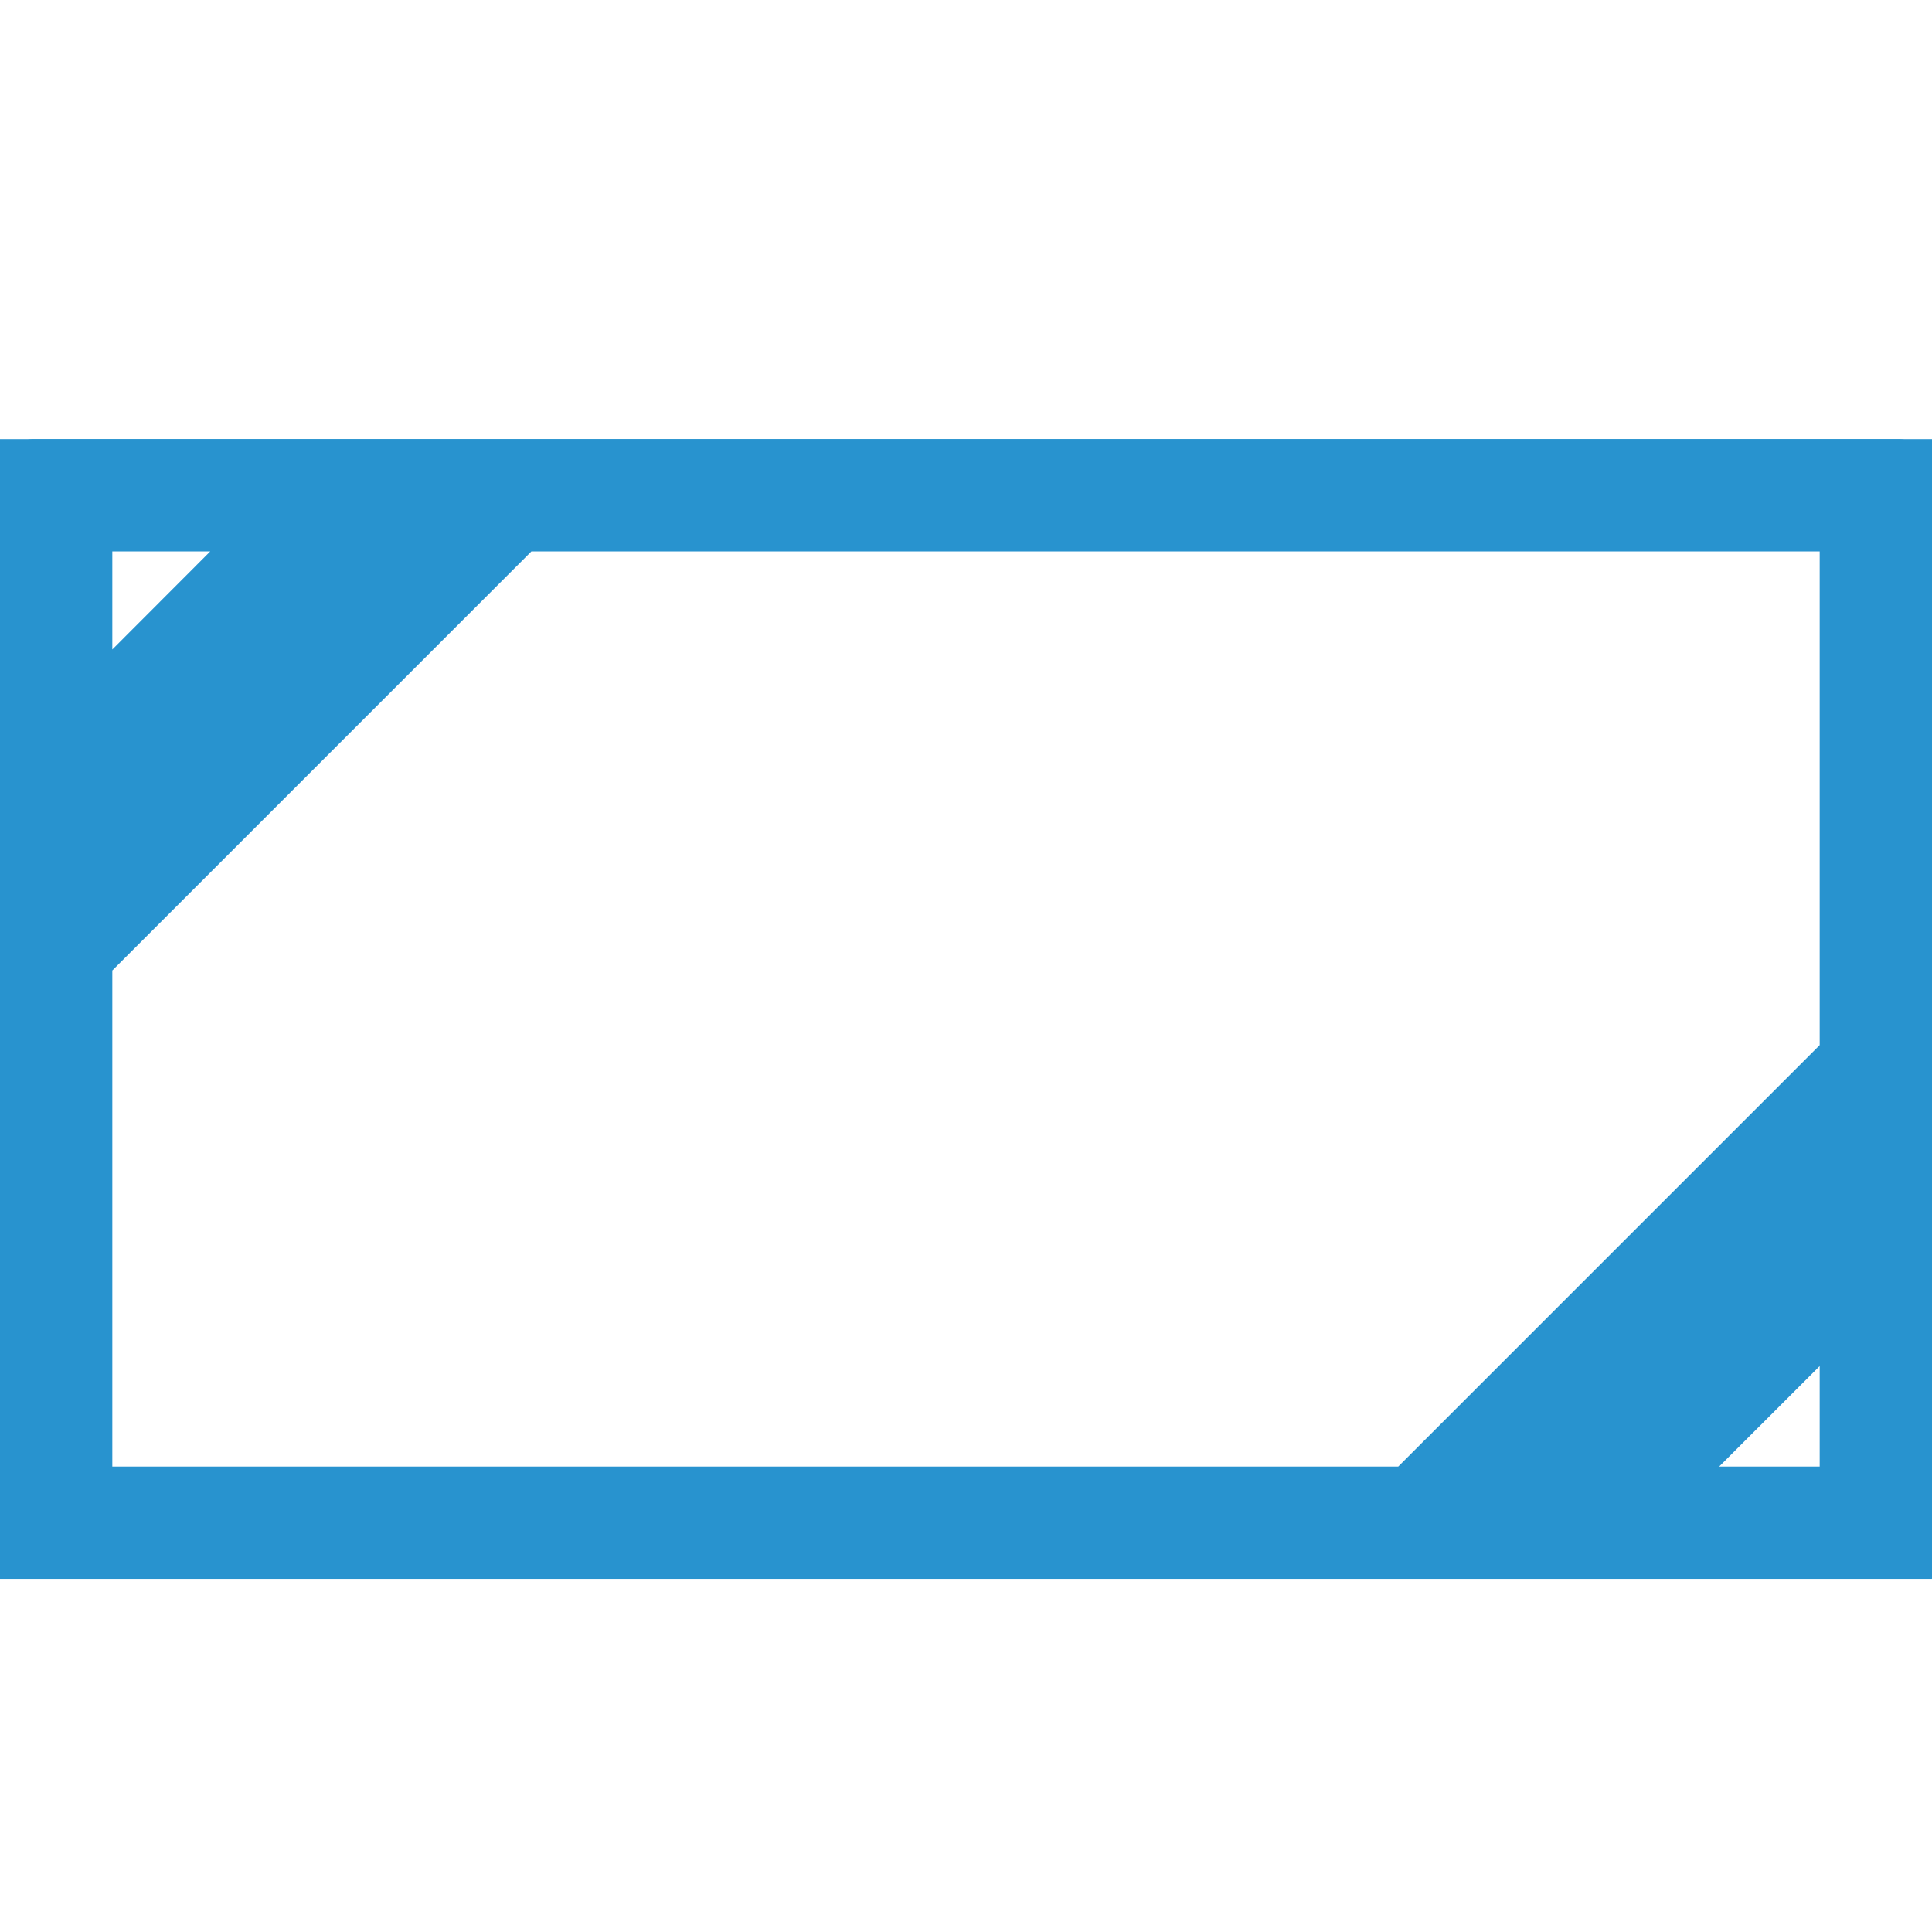 <svg xmlns="http://www.w3.org/2000/svg" xmlns:xlink="http://www.w3.org/1999/xlink" width="22" height="22" viewBox="0 0 22 22"><defs><style>.a{fill:none;}.a,.d{stroke:#2893cf;}.b{fill:#fff;opacity:0;}.c{clip-path:url(#a);}.d{fill:#2893cf;}</style><clipPath id="a"><rect class="a" width="22" height="12.979"/></clipPath></defs><g transform="translate(1187 5215)"><rect class="b" width="22" height="22" transform="translate(-1187 -5215)"/><g transform="translate(-1187 -5210)"><g class="c"><path class="d" d="M21.886,12.865A.392.392,0,0,0,22,12.59V.389A.389.389,0,0,0,21.611,0H.389A.389.389,0,0,0,0,.389v12.2a.389.389,0,0,0,.389.389H21.611a.392.392,0,0,0,.275-.114M.779,5.844,5.844.779H21.221V7.108L16.129,12.2H.779Zm0-2.24V.779H3.6ZM21.221,9.349V12.2H18.369Z"/></g></g></g></svg>